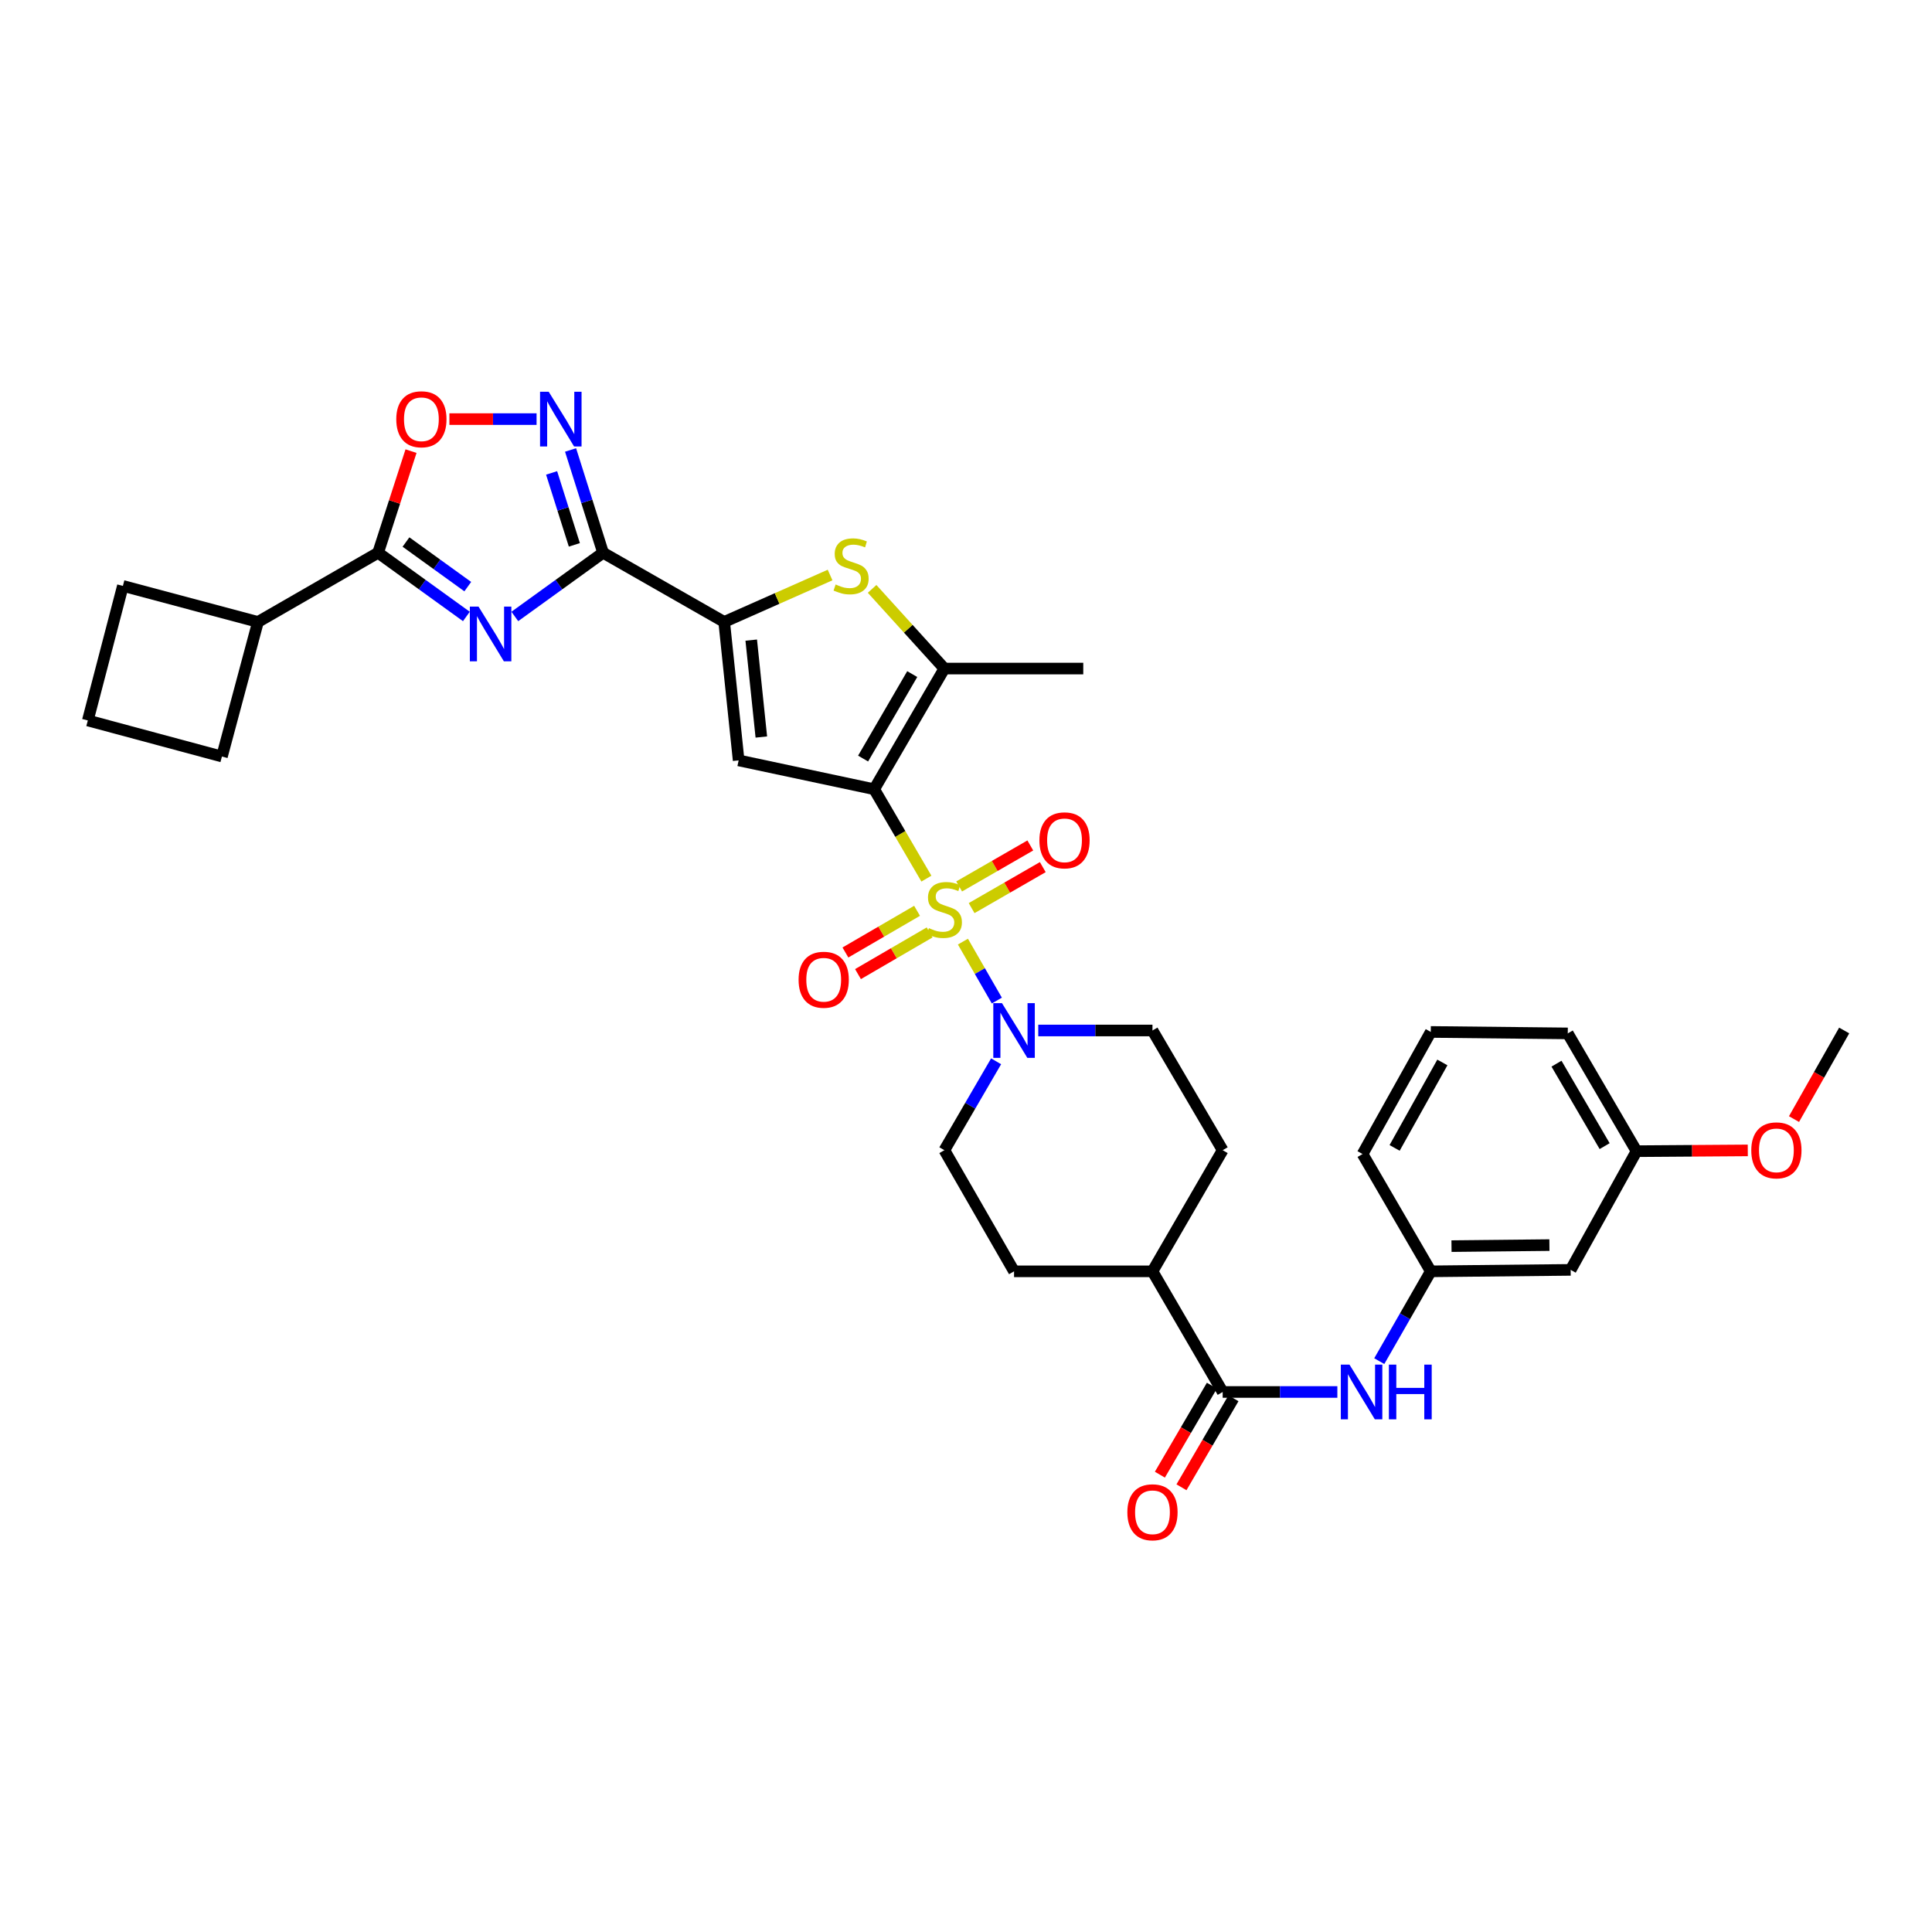 <?xml version='1.0' encoding='iso-8859-1'?>
<svg version='1.1' baseProfile='full'
              xmlns='http://www.w3.org/2000/svg'
                      xmlns:rdkit='http://www.rdkit.org/xml'
                      xmlns:xlink='http://www.w3.org/1999/xlink'
                  xml:space='preserve'
width='1000px' height='1000px' viewBox='0 0 1000 1000'>
<!-- END OF HEADER -->
<rect style='opacity:1.0;fill:#FFFFFF;stroke:none' width='1000' height='1000' x='0' y='0'> </rect>
<path class='bond-0' d='M 479.505,454.773 L 465.987,431.64' style='fill:none;fill-rule:evenodd;stroke:#CCCC00;stroke-width:6px;stroke-linecap:butt;stroke-linejoin:miter;stroke-opacity:1' />
<path class='bond-0' d='M 465.987,431.64 L 452.47,408.507' style='fill:none;fill-rule:evenodd;stroke:#000000;stroke-width:6px;stroke-linecap:butt;stroke-linejoin:miter;stroke-opacity:1' />
<path class='bond-9' d='M 498.409,487.382 L 507.185,502.636' style='fill:none;fill-rule:evenodd;stroke:#CCCC00;stroke-width:6px;stroke-linecap:butt;stroke-linejoin:miter;stroke-opacity:1' />
<path class='bond-9' d='M 507.185,502.636 L 515.962,517.891' style='fill:none;fill-rule:evenodd;stroke:#0000FF;stroke-width:6px;stroke-linecap:butt;stroke-linejoin:miter;stroke-opacity:1' />
<path class='bond-13' d='M 502.911,470.037 L 521.327,459.429' style='fill:none;fill-rule:evenodd;stroke:#CCCC00;stroke-width:6px;stroke-linecap:butt;stroke-linejoin:miter;stroke-opacity:1' />
<path class='bond-13' d='M 521.327,459.429 L 539.743,448.821' style='fill:none;fill-rule:evenodd;stroke:#FF0000;stroke-width:6px;stroke-linecap:butt;stroke-linejoin:miter;stroke-opacity:1' />
<path class='bond-13' d='M 496.453,458.824 L 514.869,448.217' style='fill:none;fill-rule:evenodd;stroke:#CCCC00;stroke-width:6px;stroke-linecap:butt;stroke-linejoin:miter;stroke-opacity:1' />
<path class='bond-13' d='M 514.869,448.217 L 533.285,437.609' style='fill:none;fill-rule:evenodd;stroke:#FF0000;stroke-width:6px;stroke-linecap:butt;stroke-linejoin:miter;stroke-opacity:1' />
<path class='bond-14' d='M 474.668,471.435 L 456.127,482.222' style='fill:none;fill-rule:evenodd;stroke:#CCCC00;stroke-width:6px;stroke-linecap:butt;stroke-linejoin:miter;stroke-opacity:1' />
<path class='bond-14' d='M 456.127,482.222 L 437.586,493.009' style='fill:none;fill-rule:evenodd;stroke:#FF0000;stroke-width:6px;stroke-linecap:butt;stroke-linejoin:miter;stroke-opacity:1' />
<path class='bond-14' d='M 481.174,482.62 L 462.633,493.406' style='fill:none;fill-rule:evenodd;stroke:#CCCC00;stroke-width:6px;stroke-linecap:butt;stroke-linejoin:miter;stroke-opacity:1' />
<path class='bond-14' d='M 462.633,493.406 L 444.092,504.193' style='fill:none;fill-rule:evenodd;stroke:#FF0000;stroke-width:6px;stroke-linecap:butt;stroke-linejoin:miter;stroke-opacity:1' />
<path class='bond-3' d='M 452.47,408.507 L 382.318,393.577' style='fill:none;fill-rule:evenodd;stroke:#000000;stroke-width:6px;stroke-linecap:butt;stroke-linejoin:miter;stroke-opacity:1' />
<path class='bond-5' d='M 452.47,408.507 L 488.808,346.047' style='fill:none;fill-rule:evenodd;stroke:#000000;stroke-width:6px;stroke-linecap:butt;stroke-linejoin:miter;stroke-opacity:1' />
<path class='bond-5' d='M 446.737,392.631 L 472.173,348.909' style='fill:none;fill-rule:evenodd;stroke:#000000;stroke-width:6px;stroke-linecap:butt;stroke-linejoin:miter;stroke-opacity:1' />
<path class='bond-1' d='M 266.468,319.075 L 289.307,302.585' style='fill:none;fill-rule:evenodd;stroke:#0000FF;stroke-width:6px;stroke-linecap:butt;stroke-linejoin:miter;stroke-opacity:1' />
<path class='bond-1' d='M 289.307,302.585 L 312.145,286.095' style='fill:none;fill-rule:evenodd;stroke:#000000;stroke-width:6px;stroke-linecap:butt;stroke-linejoin:miter;stroke-opacity:1' />
<path class='bond-8' d='M 241.398,319.078 L 218.552,302.586' style='fill:none;fill-rule:evenodd;stroke:#0000FF;stroke-width:6px;stroke-linecap:butt;stroke-linejoin:miter;stroke-opacity:1' />
<path class='bond-8' d='M 218.552,302.586 L 195.707,286.095' style='fill:none;fill-rule:evenodd;stroke:#000000;stroke-width:6px;stroke-linecap:butt;stroke-linejoin:miter;stroke-opacity:1' />
<path class='bond-8' d='M 242.117,303.639 L 226.126,292.095' style='fill:none;fill-rule:evenodd;stroke:#0000FF;stroke-width:6px;stroke-linecap:butt;stroke-linejoin:miter;stroke-opacity:1' />
<path class='bond-8' d='M 226.126,292.095 L 210.134,280.551' style='fill:none;fill-rule:evenodd;stroke:#000000;stroke-width:6px;stroke-linecap:butt;stroke-linejoin:miter;stroke-opacity:1' />
<path class='bond-2' d='M 312.145,286.095 L 374.842,321.915' style='fill:none;fill-rule:evenodd;stroke:#000000;stroke-width:6px;stroke-linecap:butt;stroke-linejoin:miter;stroke-opacity:1' />
<path class='bond-7' d='M 312.145,286.095 L 303.734,259.499' style='fill:none;fill-rule:evenodd;stroke:#000000;stroke-width:6px;stroke-linecap:butt;stroke-linejoin:miter;stroke-opacity:1' />
<path class='bond-7' d='M 303.734,259.499 L 295.322,232.902' style='fill:none;fill-rule:evenodd;stroke:#0000FF;stroke-width:6px;stroke-linecap:butt;stroke-linejoin:miter;stroke-opacity:1' />
<path class='bond-7' d='M 297.285,282.018 L 291.397,263.4' style='fill:none;fill-rule:evenodd;stroke:#000000;stroke-width:6px;stroke-linecap:butt;stroke-linejoin:miter;stroke-opacity:1' />
<path class='bond-7' d='M 291.397,263.4 L 285.509,244.783' style='fill:none;fill-rule:evenodd;stroke:#0000FF;stroke-width:6px;stroke-linecap:butt;stroke-linejoin:miter;stroke-opacity:1' />
<path class='bond-4' d='M 382.318,393.577 L 374.842,321.915' style='fill:none;fill-rule:evenodd;stroke:#000000;stroke-width:6px;stroke-linecap:butt;stroke-linejoin:miter;stroke-opacity:1' />
<path class='bond-4' d='M 394.066,381.485 L 388.833,331.322' style='fill:none;fill-rule:evenodd;stroke:#000000;stroke-width:6px;stroke-linecap:butt;stroke-linejoin:miter;stroke-opacity:1' />
<path class='bond-35' d='M 374.842,321.915 L 402.245,309.772' style='fill:none;fill-rule:evenodd;stroke:#000000;stroke-width:6px;stroke-linecap:butt;stroke-linejoin:miter;stroke-opacity:1' />
<path class='bond-35' d='M 402.245,309.772 L 429.647,297.629' style='fill:none;fill-rule:evenodd;stroke:#CCCC00;stroke-width:6px;stroke-linecap:butt;stroke-linejoin:miter;stroke-opacity:1' />
<path class='bond-6' d='M 488.808,346.047 L 470.104,325.424' style='fill:none;fill-rule:evenodd;stroke:#000000;stroke-width:6px;stroke-linecap:butt;stroke-linejoin:miter;stroke-opacity:1' />
<path class='bond-6' d='M 470.104,325.424 L 451.4,304.802' style='fill:none;fill-rule:evenodd;stroke:#CCCC00;stroke-width:6px;stroke-linecap:butt;stroke-linejoin:miter;stroke-opacity:1' />
<path class='bond-25' d='M 488.808,346.047 L 560.699,346.047' style='fill:none;fill-rule:evenodd;stroke:#000000;stroke-width:6px;stroke-linecap:butt;stroke-linejoin:miter;stroke-opacity:1' />
<path class='bond-10' d='M 277.727,216.928 L 255.165,216.928' style='fill:none;fill-rule:evenodd;stroke:#0000FF;stroke-width:6px;stroke-linecap:butt;stroke-linejoin:miter;stroke-opacity:1' />
<path class='bond-10' d='M 255.165,216.928 L 232.604,216.928' style='fill:none;fill-rule:evenodd;stroke:#FF0000;stroke-width:6px;stroke-linecap:butt;stroke-linejoin:miter;stroke-opacity:1' />
<path class='bond-20' d='M 195.707,286.095 L 133.52,321.915' style='fill:none;fill-rule:evenodd;stroke:#000000;stroke-width:6px;stroke-linecap:butt;stroke-linejoin:miter;stroke-opacity:1' />
<path class='bond-36' d='M 195.707,286.095 L 204.225,259.801' style='fill:none;fill-rule:evenodd;stroke:#000000;stroke-width:6px;stroke-linecap:butt;stroke-linejoin:miter;stroke-opacity:1' />
<path class='bond-36' d='M 204.225,259.801 L 212.743,233.506' style='fill:none;fill-rule:evenodd;stroke:#FF0000;stroke-width:6px;stroke-linecap:butt;stroke-linejoin:miter;stroke-opacity:1' />
<path class='bond-16' d='M 537.403,533.377 L 566.961,533.377' style='fill:none;fill-rule:evenodd;stroke:#0000FF;stroke-width:6px;stroke-linecap:butt;stroke-linejoin:miter;stroke-opacity:1' />
<path class='bond-16' d='M 566.961,533.377 L 596.519,533.377' style='fill:none;fill-rule:evenodd;stroke:#000000;stroke-width:6px;stroke-linecap:butt;stroke-linejoin:miter;stroke-opacity:1' />
<path class='bond-17' d='M 515.587,549.329 L 502.197,572.335' style='fill:none;fill-rule:evenodd;stroke:#0000FF;stroke-width:6px;stroke-linecap:butt;stroke-linejoin:miter;stroke-opacity:1' />
<path class='bond-17' d='M 502.197,572.335 L 488.808,595.341' style='fill:none;fill-rule:evenodd;stroke:#000000;stroke-width:6px;stroke-linecap:butt;stroke-linejoin:miter;stroke-opacity:1' />
<path class='bond-11' d='M 632.856,720.485 L 596.519,658.039' style='fill:none;fill-rule:evenodd;stroke:#000000;stroke-width:6px;stroke-linecap:butt;stroke-linejoin:miter;stroke-opacity:1' />
<path class='bond-12' d='M 632.856,720.485 L 662.533,720.485' style='fill:none;fill-rule:evenodd;stroke:#000000;stroke-width:6px;stroke-linecap:butt;stroke-linejoin:miter;stroke-opacity:1' />
<path class='bond-12' d='M 662.533,720.485 L 692.211,720.485' style='fill:none;fill-rule:evenodd;stroke:#0000FF;stroke-width:6px;stroke-linecap:butt;stroke-linejoin:miter;stroke-opacity:1' />
<path class='bond-19' d='M 627.271,717.221 L 613.812,740.254' style='fill:none;fill-rule:evenodd;stroke:#000000;stroke-width:6px;stroke-linecap:butt;stroke-linejoin:miter;stroke-opacity:1' />
<path class='bond-19' d='M 613.812,740.254 L 600.353,763.287' style='fill:none;fill-rule:evenodd;stroke:#FF0000;stroke-width:6px;stroke-linecap:butt;stroke-linejoin:miter;stroke-opacity:1' />
<path class='bond-19' d='M 638.442,723.749 L 624.983,746.782' style='fill:none;fill-rule:evenodd;stroke:#000000;stroke-width:6px;stroke-linecap:butt;stroke-linejoin:miter;stroke-opacity:1' />
<path class='bond-19' d='M 624.983,746.782 L 611.525,769.815' style='fill:none;fill-rule:evenodd;stroke:#FF0000;stroke-width:6px;stroke-linecap:butt;stroke-linejoin:miter;stroke-opacity:1' />
<path class='bond-18' d='M 713.903,704.525 L 727.235,681.282' style='fill:none;fill-rule:evenodd;stroke:#0000FF;stroke-width:6px;stroke-linecap:butt;stroke-linejoin:miter;stroke-opacity:1' />
<path class='bond-18' d='M 727.235,681.282 L 740.568,658.039' style='fill:none;fill-rule:evenodd;stroke:#000000;stroke-width:6px;stroke-linecap:butt;stroke-linejoin:miter;stroke-opacity:1' />
<path class='bond-15' d='M 596.519,658.039 L 524.872,658.039' style='fill:none;fill-rule:evenodd;stroke:#000000;stroke-width:6px;stroke-linecap:butt;stroke-linejoin:miter;stroke-opacity:1' />
<path class='bond-34' d='M 596.519,658.039 L 632.856,595.341' style='fill:none;fill-rule:evenodd;stroke:#000000;stroke-width:6px;stroke-linecap:butt;stroke-linejoin:miter;stroke-opacity:1' />
<path class='bond-22' d='M 596.519,533.377 L 632.856,595.341' style='fill:none;fill-rule:evenodd;stroke:#000000;stroke-width:6px;stroke-linecap:butt;stroke-linejoin:miter;stroke-opacity:1' />
<path class='bond-23' d='M 488.808,595.341 L 524.872,658.039' style='fill:none;fill-rule:evenodd;stroke:#000000;stroke-width:6px;stroke-linecap:butt;stroke-linejoin:miter;stroke-opacity:1' />
<path class='bond-21' d='M 740.568,658.039 L 812.969,657.284' style='fill:none;fill-rule:evenodd;stroke:#000000;stroke-width:6px;stroke-linecap:butt;stroke-linejoin:miter;stroke-opacity:1' />
<path class='bond-21' d='M 751.293,644.987 L 801.974,644.459' style='fill:none;fill-rule:evenodd;stroke:#000000;stroke-width:6px;stroke-linecap:butt;stroke-linejoin:miter;stroke-opacity:1' />
<path class='bond-29' d='M 740.568,658.039 L 705.258,597.325' style='fill:none;fill-rule:evenodd;stroke:#000000;stroke-width:6px;stroke-linecap:butt;stroke-linejoin:miter;stroke-opacity:1' />
<path class='bond-30' d='M 133.52,321.915 L 63.605,303.269' style='fill:none;fill-rule:evenodd;stroke:#000000;stroke-width:6px;stroke-linecap:butt;stroke-linejoin:miter;stroke-opacity:1' />
<path class='bond-31' d='M 133.52,321.915 L 114.873,391.578' style='fill:none;fill-rule:evenodd;stroke:#000000;stroke-width:6px;stroke-linecap:butt;stroke-linejoin:miter;stroke-opacity:1' />
<path class='bond-24' d='M 812.969,657.284 L 847.071,595.852' style='fill:none;fill-rule:evenodd;stroke:#000000;stroke-width:6px;stroke-linecap:butt;stroke-linejoin:miter;stroke-opacity:1' />
<path class='bond-26' d='M 847.071,595.852 L 875.86,595.649' style='fill:none;fill-rule:evenodd;stroke:#000000;stroke-width:6px;stroke-linecap:butt;stroke-linejoin:miter;stroke-opacity:1' />
<path class='bond-26' d='M 875.86,595.649 L 904.649,595.446' style='fill:none;fill-rule:evenodd;stroke:#FF0000;stroke-width:6px;stroke-linecap:butt;stroke-linejoin:miter;stroke-opacity:1' />
<path class='bond-38' d='M 847.071,595.852 L 811.474,534.887' style='fill:none;fill-rule:evenodd;stroke:#000000;stroke-width:6px;stroke-linecap:butt;stroke-linejoin:miter;stroke-opacity:1' />
<path class='bond-38' d='M 830.558,593.231 L 805.64,550.556' style='fill:none;fill-rule:evenodd;stroke:#000000;stroke-width:6px;stroke-linecap:butt;stroke-linejoin:miter;stroke-opacity:1' />
<path class='bond-33' d='M 928.575,579.241 L 941.56,556.309' style='fill:none;fill-rule:evenodd;stroke:#FF0000;stroke-width:6px;stroke-linecap:butt;stroke-linejoin:miter;stroke-opacity:1' />
<path class='bond-33' d='M 941.56,556.309 L 954.545,533.377' style='fill:none;fill-rule:evenodd;stroke:#000000;stroke-width:6px;stroke-linecap:butt;stroke-linejoin:miter;stroke-opacity:1' />
<path class='bond-27' d='M 740.568,534.132 L 705.258,597.325' style='fill:none;fill-rule:evenodd;stroke:#000000;stroke-width:6px;stroke-linecap:butt;stroke-linejoin:miter;stroke-opacity:1' />
<path class='bond-27' d='M 746.567,549.922 L 721.85,594.158' style='fill:none;fill-rule:evenodd;stroke:#000000;stroke-width:6px;stroke-linecap:butt;stroke-linejoin:miter;stroke-opacity:1' />
<path class='bond-32' d='M 740.568,534.132 L 811.474,534.887' style='fill:none;fill-rule:evenodd;stroke:#000000;stroke-width:6px;stroke-linecap:butt;stroke-linejoin:miter;stroke-opacity:1' />
<path class='bond-28' d='M 45.455,372.91 L 114.873,391.578' style='fill:none;fill-rule:evenodd;stroke:#000000;stroke-width:6px;stroke-linecap:butt;stroke-linejoin:miter;stroke-opacity:1' />
<path class='bond-37' d='M 45.455,372.91 L 63.605,303.269' style='fill:none;fill-rule:evenodd;stroke:#000000;stroke-width:6px;stroke-linecap:butt;stroke-linejoin:miter;stroke-opacity:1' />
<path  class='atom-0' d='M 480.808 480.414
Q 481.128 480.534, 482.448 481.094
Q 483.768 481.654, 485.208 482.014
Q 486.688 482.334, 488.128 482.334
Q 490.808 482.334, 492.368 481.054
Q 493.928 479.734, 493.928 477.454
Q 493.928 475.894, 493.128 474.934
Q 492.368 473.974, 491.168 473.454
Q 489.968 472.934, 487.968 472.334
Q 485.448 471.574, 483.928 470.854
Q 482.448 470.134, 481.368 468.614
Q 480.328 467.094, 480.328 464.534
Q 480.328 460.974, 482.728 458.774
Q 485.168 456.574, 489.968 456.574
Q 493.248 456.574, 496.968 458.134
L 496.048 461.214
Q 492.648 459.814, 490.088 459.814
Q 487.328 459.814, 485.808 460.974
Q 484.288 462.094, 484.328 464.054
Q 484.328 465.574, 485.088 466.494
Q 485.888 467.414, 487.008 467.934
Q 488.168 468.454, 490.088 469.054
Q 492.648 469.854, 494.168 470.654
Q 495.688 471.454, 496.768 473.094
Q 497.888 474.694, 497.888 477.454
Q 497.888 481.374, 495.248 483.494
Q 492.648 485.574, 488.288 485.574
Q 485.768 485.574, 483.848 485.014
Q 481.968 484.494, 479.728 483.574
L 480.808 480.414
' fill='#CCCC00'/>
<path  class='atom-2' d='M 247.673 313.966
L 256.953 328.966
Q 257.873 330.446, 259.353 333.126
Q 260.833 335.806, 260.913 335.966
L 260.913 313.966
L 264.673 313.966
L 264.673 342.286
L 260.793 342.286
L 250.833 325.886
Q 249.673 323.966, 248.433 321.766
Q 247.233 319.566, 246.873 318.886
L 246.873 342.286
L 243.193 342.286
L 243.193 313.966
L 247.673 313.966
' fill='#0000FF'/>
<path  class='atom-7' d='M 432.523 302.529
Q 432.843 302.649, 434.163 303.209
Q 435.483 303.769, 436.923 304.129
Q 438.403 304.449, 439.843 304.449
Q 442.523 304.449, 444.083 303.169
Q 445.643 301.849, 445.643 299.569
Q 445.643 298.009, 444.843 297.049
Q 444.083 296.089, 442.883 295.569
Q 441.683 295.049, 439.683 294.449
Q 437.163 293.689, 435.643 292.969
Q 434.163 292.249, 433.083 290.729
Q 432.043 289.209, 432.043 286.649
Q 432.043 283.089, 434.443 280.889
Q 436.883 278.689, 441.683 278.689
Q 444.963 278.689, 448.683 280.249
L 447.763 283.329
Q 444.363 281.929, 441.803 281.929
Q 439.043 281.929, 437.523 283.089
Q 436.003 284.209, 436.043 286.169
Q 436.043 287.689, 436.803 288.609
Q 437.603 289.529, 438.723 290.049
Q 439.883 290.569, 441.803 291.169
Q 444.363 291.969, 445.883 292.769
Q 447.403 293.569, 448.483 295.209
Q 449.603 296.809, 449.603 299.569
Q 449.603 303.489, 446.963 305.609
Q 444.363 307.689, 440.003 307.689
Q 437.483 307.689, 435.563 307.129
Q 433.683 306.609, 431.443 305.689
L 432.523 302.529
' fill='#CCCC00'/>
<path  class='atom-8' d='M 284.011 202.768
L 293.291 217.768
Q 294.211 219.248, 295.691 221.928
Q 297.171 224.608, 297.251 224.768
L 297.251 202.768
L 301.011 202.768
L 301.011 231.088
L 297.131 231.088
L 287.171 214.688
Q 286.011 212.768, 284.771 210.568
Q 283.571 208.368, 283.211 207.688
L 283.211 231.088
L 279.531 231.088
L 279.531 202.768
L 284.011 202.768
' fill='#0000FF'/>
<path  class='atom-10' d='M 518.612 519.217
L 527.892 534.217
Q 528.812 535.697, 530.292 538.377
Q 531.772 541.057, 531.852 541.217
L 531.852 519.217
L 535.612 519.217
L 535.612 547.537
L 531.732 547.537
L 521.772 531.137
Q 520.612 529.217, 519.372 527.017
Q 518.172 524.817, 517.812 524.137
L 517.812 547.537
L 514.132 547.537
L 514.132 519.217
L 518.612 519.217
' fill='#0000FF'/>
<path  class='atom-11' d='M 205.113 217.008
Q 205.113 210.208, 208.473 206.408
Q 211.833 202.608, 218.113 202.608
Q 224.393 202.608, 227.753 206.408
Q 231.113 210.208, 231.113 217.008
Q 231.113 223.888, 227.713 227.808
Q 224.313 231.688, 218.113 231.688
Q 211.873 231.688, 208.473 227.808
Q 205.113 223.928, 205.113 217.008
M 218.113 228.488
Q 222.433 228.488, 224.753 225.608
Q 227.113 222.688, 227.113 217.008
Q 227.113 211.448, 224.753 208.648
Q 222.433 205.808, 218.113 205.808
Q 213.793 205.808, 211.433 208.608
Q 209.113 211.408, 209.113 217.008
Q 209.113 222.728, 211.433 225.608
Q 213.793 228.488, 218.113 228.488
' fill='#FF0000'/>
<path  class='atom-13' d='M 698.488 706.325
L 707.768 721.325
Q 708.688 722.805, 710.168 725.485
Q 711.648 728.165, 711.728 728.325
L 711.728 706.325
L 715.488 706.325
L 715.488 734.645
L 711.608 734.645
L 701.648 718.245
Q 700.488 716.325, 699.248 714.125
Q 698.048 711.925, 697.688 711.245
L 697.688 734.645
L 694.008 734.645
L 694.008 706.325
L 698.488 706.325
' fill='#0000FF'/>
<path  class='atom-13' d='M 718.888 706.325
L 722.728 706.325
L 722.728 718.365
L 737.208 718.365
L 737.208 706.325
L 741.048 706.325
L 741.048 734.645
L 737.208 734.645
L 737.208 721.565
L 722.728 721.565
L 722.728 734.645
L 718.888 734.645
L 718.888 706.325
' fill='#0000FF'/>
<path  class='atom-14' d='M 537.995 434.954
Q 537.995 428.154, 541.355 424.354
Q 544.715 420.554, 550.995 420.554
Q 557.275 420.554, 560.635 424.354
Q 563.995 428.154, 563.995 434.954
Q 563.995 441.834, 560.595 445.754
Q 557.195 449.634, 550.995 449.634
Q 544.755 449.634, 541.355 445.754
Q 537.995 441.874, 537.995 434.954
M 550.995 446.434
Q 555.315 446.434, 557.635 443.554
Q 559.995 440.634, 559.995 434.954
Q 559.995 429.394, 557.635 426.594
Q 555.315 423.754, 550.995 423.754
Q 546.675 423.754, 544.315 426.554
Q 541.995 429.354, 541.995 434.954
Q 541.995 440.674, 544.315 443.554
Q 546.675 446.434, 550.995 446.434
' fill='#FF0000'/>
<path  class='atom-15' d='M 413.347 507.112
Q 413.347 500.312, 416.707 496.512
Q 420.067 492.712, 426.347 492.712
Q 432.627 492.712, 435.987 496.512
Q 439.347 500.312, 439.347 507.112
Q 439.347 513.992, 435.947 517.912
Q 432.547 521.792, 426.347 521.792
Q 420.107 521.792, 416.707 517.912
Q 413.347 514.032, 413.347 507.112
M 426.347 518.592
Q 430.667 518.592, 432.987 515.712
Q 435.347 512.792, 435.347 507.112
Q 435.347 501.552, 432.987 498.752
Q 430.667 495.912, 426.347 495.912
Q 422.027 495.912, 419.667 498.712
Q 417.347 501.512, 417.347 507.112
Q 417.347 512.832, 419.667 515.712
Q 422.027 518.592, 426.347 518.592
' fill='#FF0000'/>
<path  class='atom-20' d='M 583.519 782.752
Q 583.519 775.952, 586.879 772.152
Q 590.239 768.352, 596.519 768.352
Q 602.799 768.352, 606.159 772.152
Q 609.519 775.952, 609.519 782.752
Q 609.519 789.632, 606.119 793.552
Q 602.719 797.432, 596.519 797.432
Q 590.279 797.432, 586.879 793.552
Q 583.519 789.672, 583.519 782.752
M 596.519 794.232
Q 600.839 794.232, 603.159 791.352
Q 605.519 788.432, 605.519 782.752
Q 605.519 777.192, 603.159 774.392
Q 600.839 771.552, 596.519 771.552
Q 592.199 771.552, 589.839 774.352
Q 587.519 777.152, 587.519 782.752
Q 587.519 788.472, 589.839 791.352
Q 592.199 794.232, 596.519 794.232
' fill='#FF0000'/>
<path  class='atom-27' d='M 906.459 595.421
Q 906.459 588.621, 909.819 584.821
Q 913.179 581.021, 919.459 581.021
Q 925.739 581.021, 929.099 584.821
Q 932.459 588.621, 932.459 595.421
Q 932.459 602.301, 929.059 606.221
Q 925.659 610.101, 919.459 610.101
Q 913.219 610.101, 909.819 606.221
Q 906.459 602.341, 906.459 595.421
M 919.459 606.901
Q 923.779 606.901, 926.099 604.021
Q 928.459 601.101, 928.459 595.421
Q 928.459 589.861, 926.099 587.061
Q 923.779 584.221, 919.459 584.221
Q 915.139 584.221, 912.779 587.021
Q 910.459 589.821, 910.459 595.421
Q 910.459 601.141, 912.779 604.021
Q 915.139 606.901, 919.459 606.901
' fill='#FF0000'/>
</svg>
